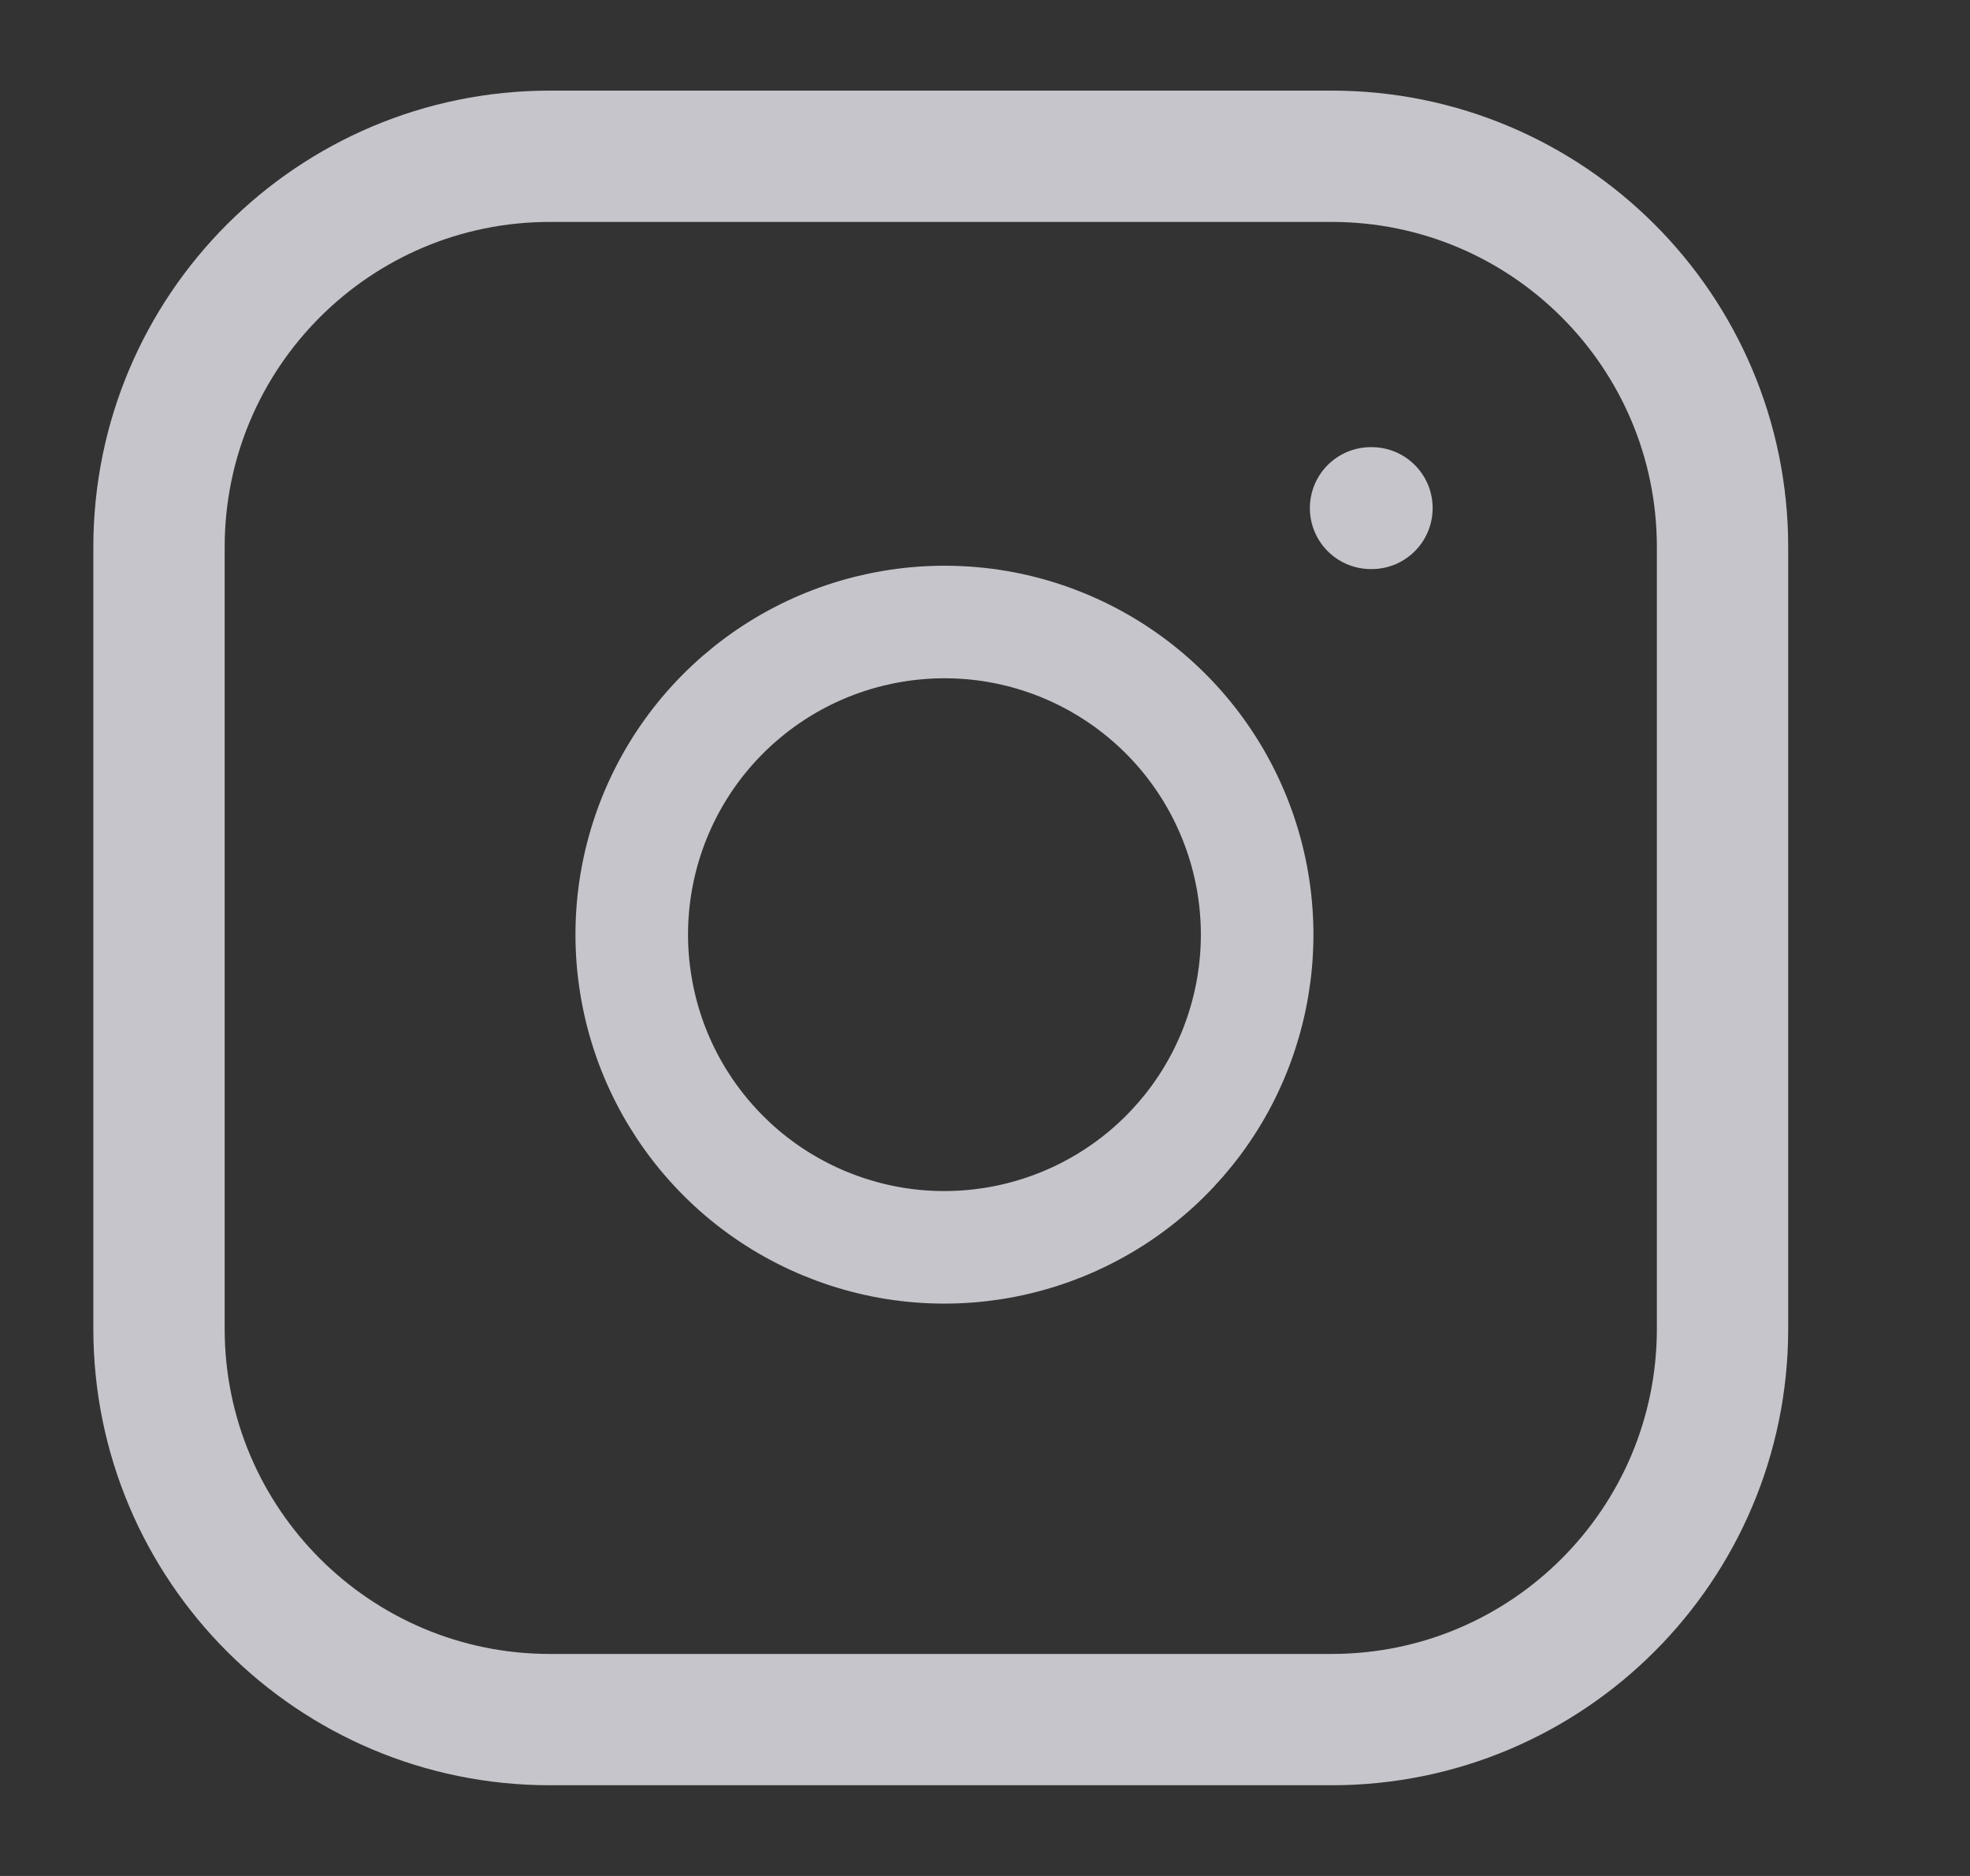 <svg width="21" height="20" viewBox="0 0 21 20" fill="none" xmlns="http://www.w3.org/2000/svg">
<rect x="0" y="0" width="21" height="20" fill="#333333" stroke="none"/>
<g clip-path="url(#clip0_898_5000)">
<path d="M14.195 1.666H5.862C3.561 1.666 1.695 3.531 1.695 5.833V14.166C1.695 16.467 3.561 18.333 5.862 18.333H14.195C16.497 18.333 18.362 16.467 18.362 14.166V5.833C18.362 3.531 16.497 1.666 14.195 1.666Z" stroke="#EAEAF1" stroke-opacity="0.8" stroke-width="1.4" stroke-linecap="round" stroke-linejoin="round"/>
<path d="M13.365 9.476C13.468 10.169 13.349 10.878 13.027 11.5C12.704 12.122 12.193 12.627 11.566 12.942C10.94 13.257 10.23 13.367 9.538 13.256C8.846 13.144 8.206 12.818 7.711 12.322C7.215 11.826 6.888 11.187 6.777 10.494C6.665 9.802 6.775 9.092 7.09 8.466C7.405 7.84 7.91 7.329 8.532 7.006C9.155 6.683 9.863 6.565 10.557 6.667C11.264 6.772 11.919 7.102 12.425 7.608C12.93 8.113 13.26 8.768 13.365 9.476Z" stroke="#EAEAF1" stroke-opacity="0.8" stroke-width="1.2" stroke-linecap="round" stroke-linejoin="round"/>
<path d="M14.613 5.417H14.622" stroke="#EAEAF1" stroke-opacity="0.8" stroke-width="1.3" stroke-linecap="round" stroke-linejoin="round"/>
</g>
<defs>
<clipPath id="clip0_898_5000">
<rect width="20" height="20" fill="white" transform="translate(0.031)"/>
</clipPath>
</defs>
</svg>
